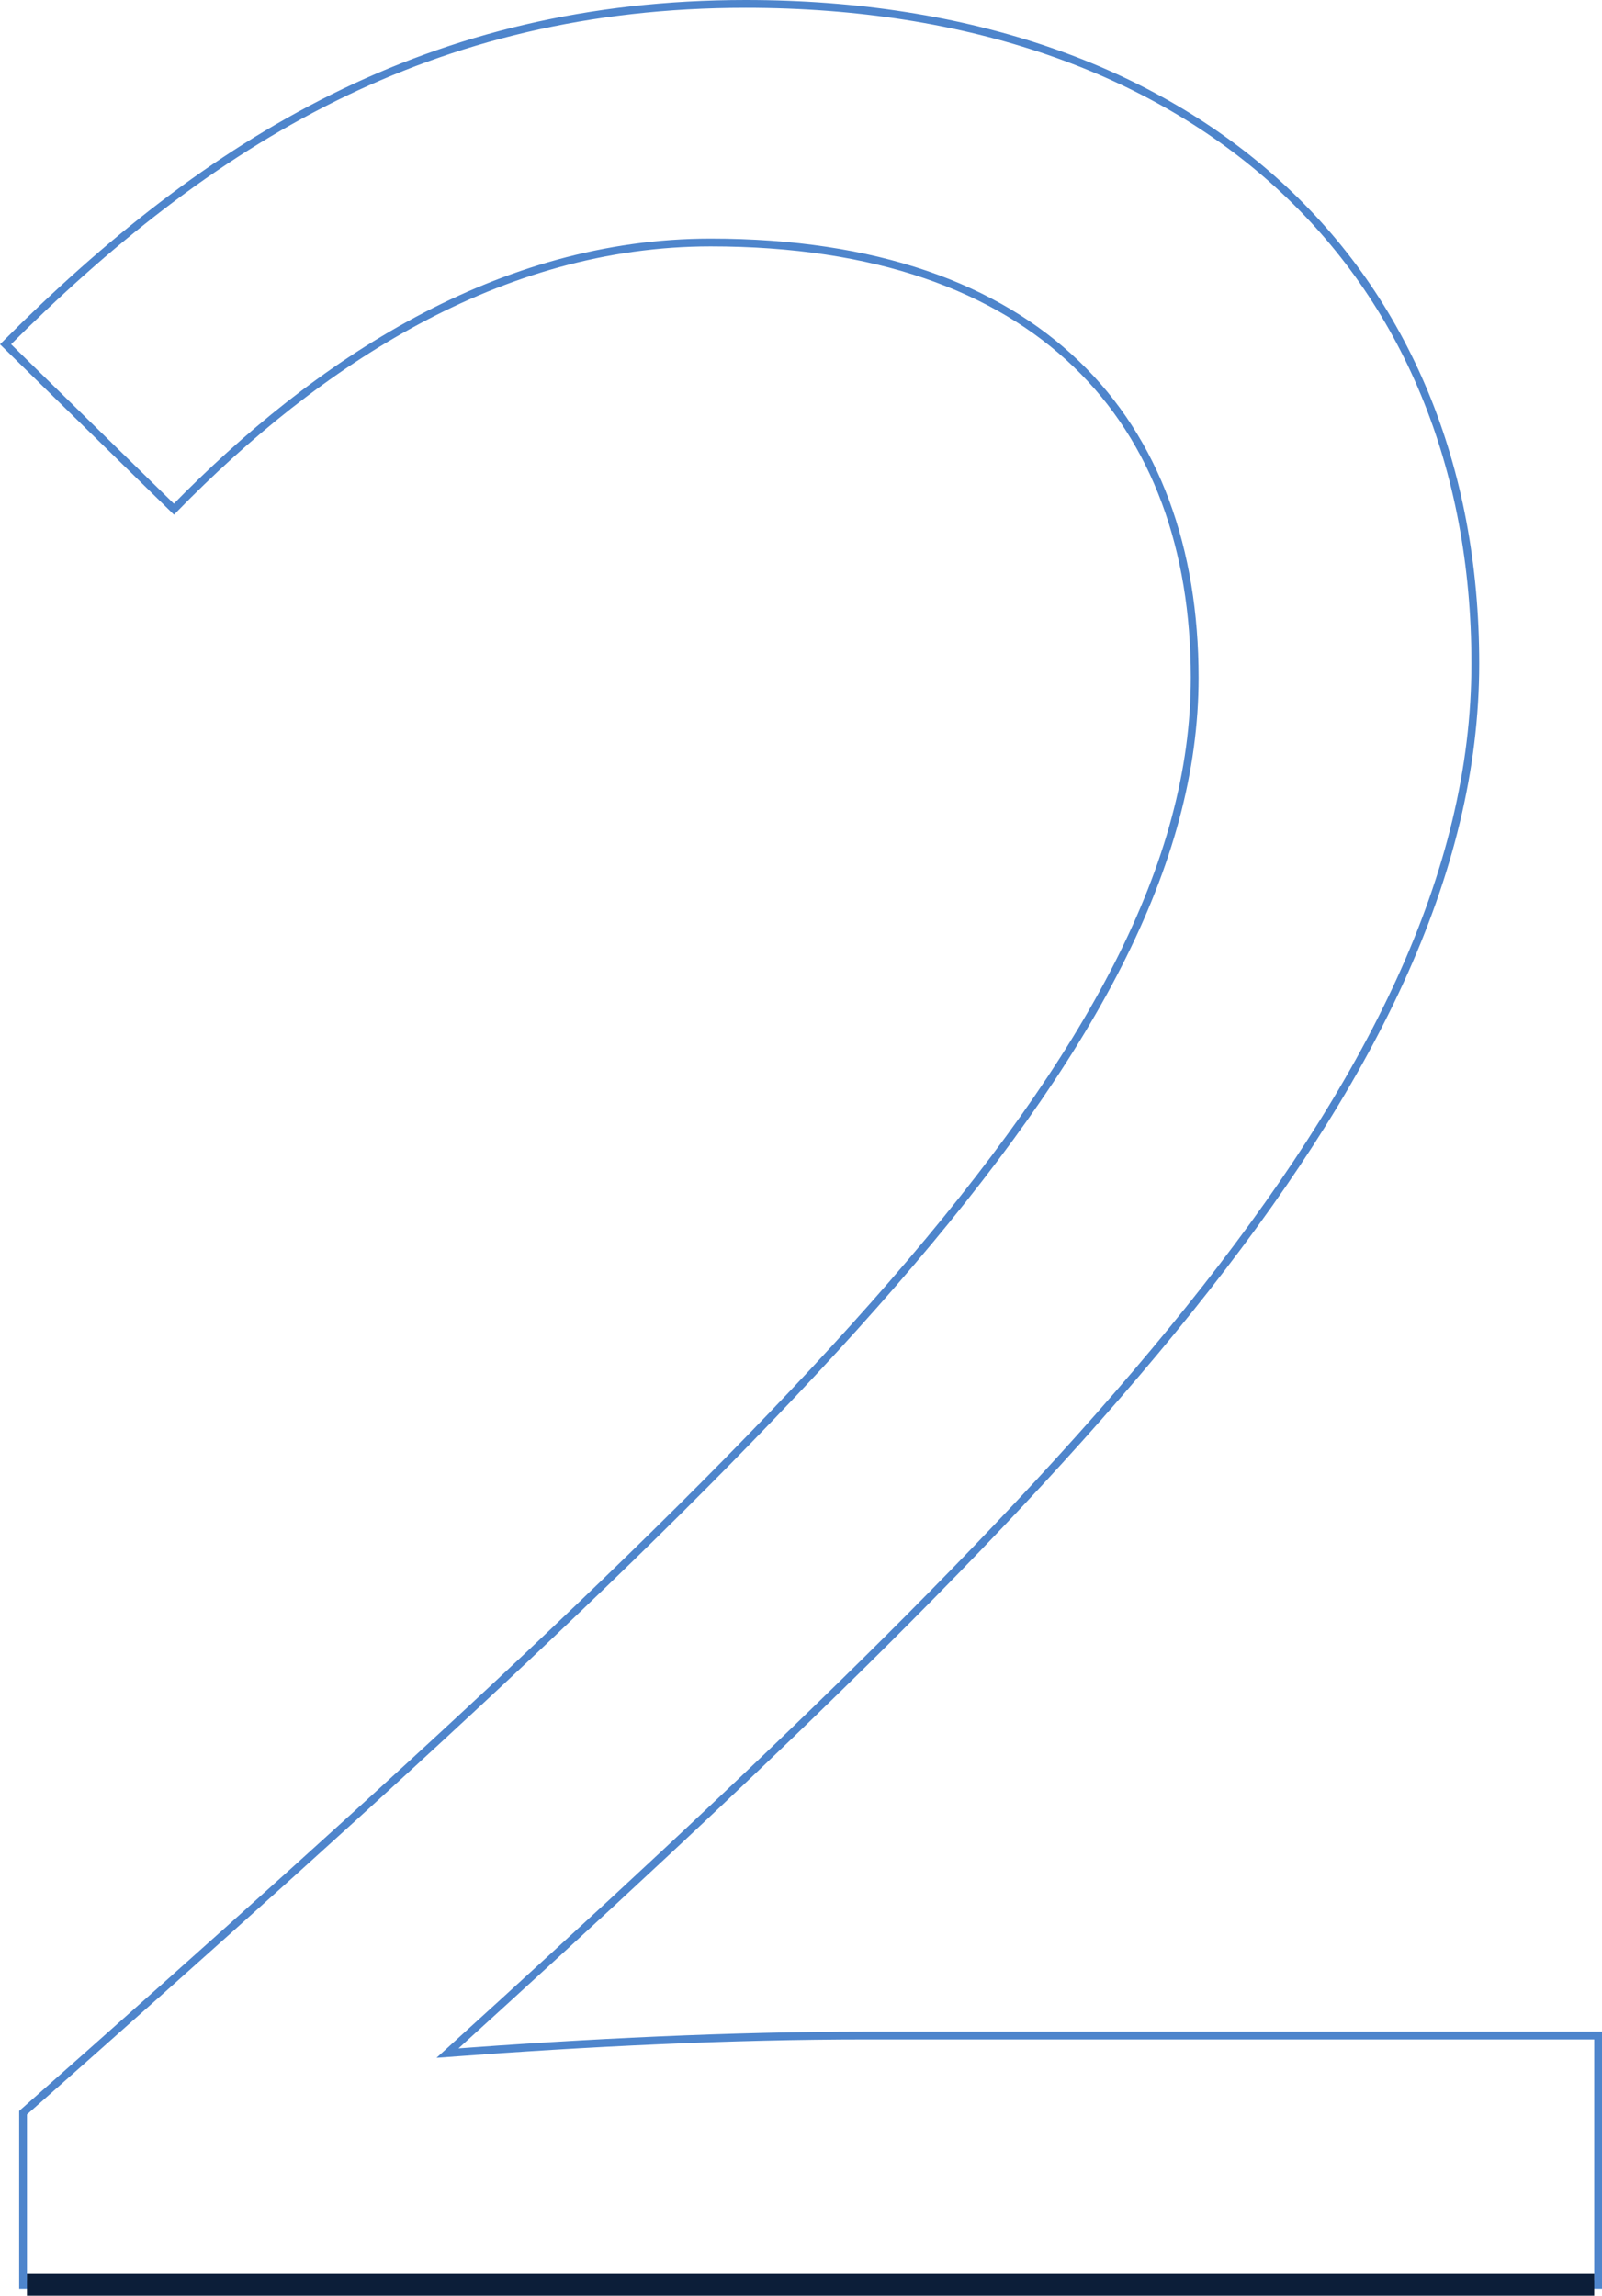 <?xml version="1.0" encoding="UTF-8"?>
<svg id="Ebene_1" data-name="Ebene 1" xmlns="http://www.w3.org/2000/svg" viewBox="0 0 205.51 294.42">
  <defs>
    <style>
      .cls-1 {
        stroke: #0c1e39;
        stroke-miterlimit: 10;
        stroke-width: 2.83px;
      }

      .cls-1, .cls-2 {
        fill: none;
      }

      .cls-2 {
        stroke: #4e85cc;
      }
    </style>
  </defs>
  <path class="cls-2" d="m2.96,270.95c97.2-85.95,150.3-136.35,150.3-184.05,0-32.85-19.8-55.8-62.1-55.8-27,0-50.4,15.3-68.85,34.2L.71,44.15C26.81,18.05,55.16.5,95.66.5c57.6,0,93.6,33.75,93.6,84.6,0,54-54,107.55-131.85,178.2,18-1.35,36.45-2.25,53.55-2.25h94.05v31.95H2.96v-22.05Z"/>
  <line class="cls-1" x1="204.51" y1="293" x2="3.46" y2="293"/>
</svg>